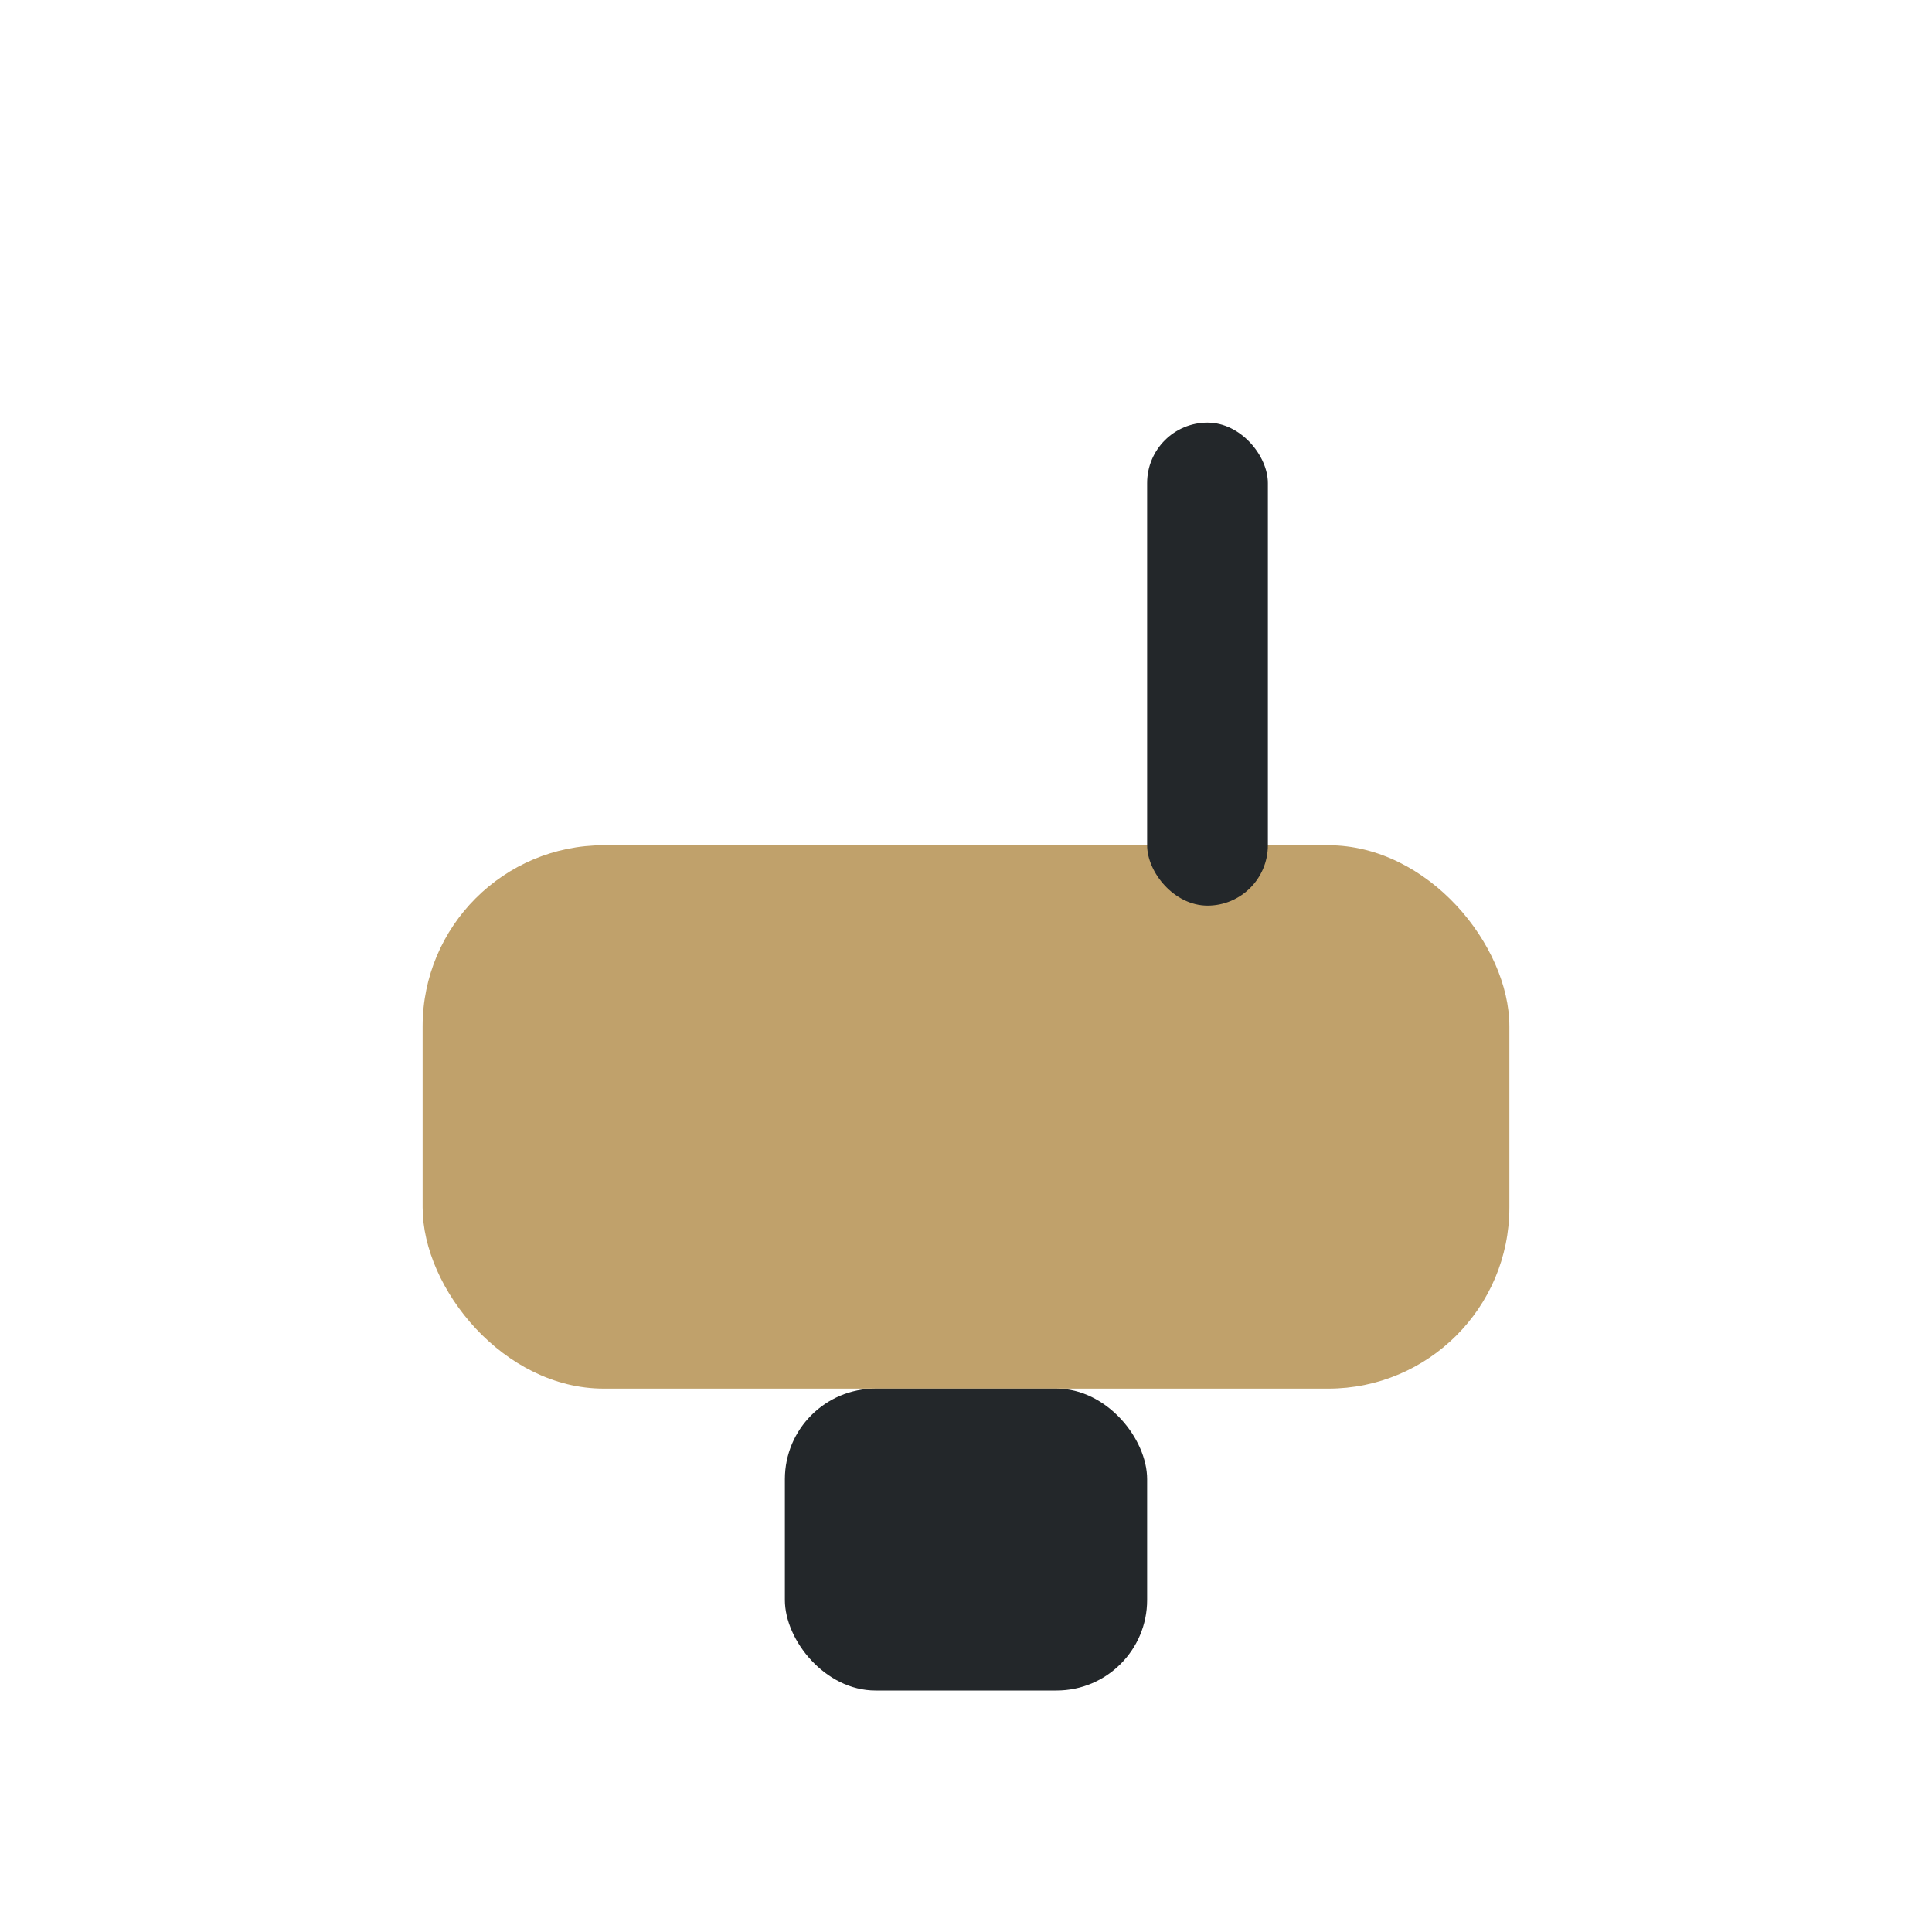<?xml version="1.0" encoding="UTF-8"?>
<svg xmlns="http://www.w3.org/2000/svg" width="32" height="32" viewBox="0 0 32 32"><rect x="7" y="14" width="18" height="9" rx="3" fill="#C0A16B"/><rect x="13" y="23" width="6" height="5" rx="1.5" fill="#23272A"/><rect x="19" y="7" width="2" height="8" rx="1" fill="#23272A"/></svg>